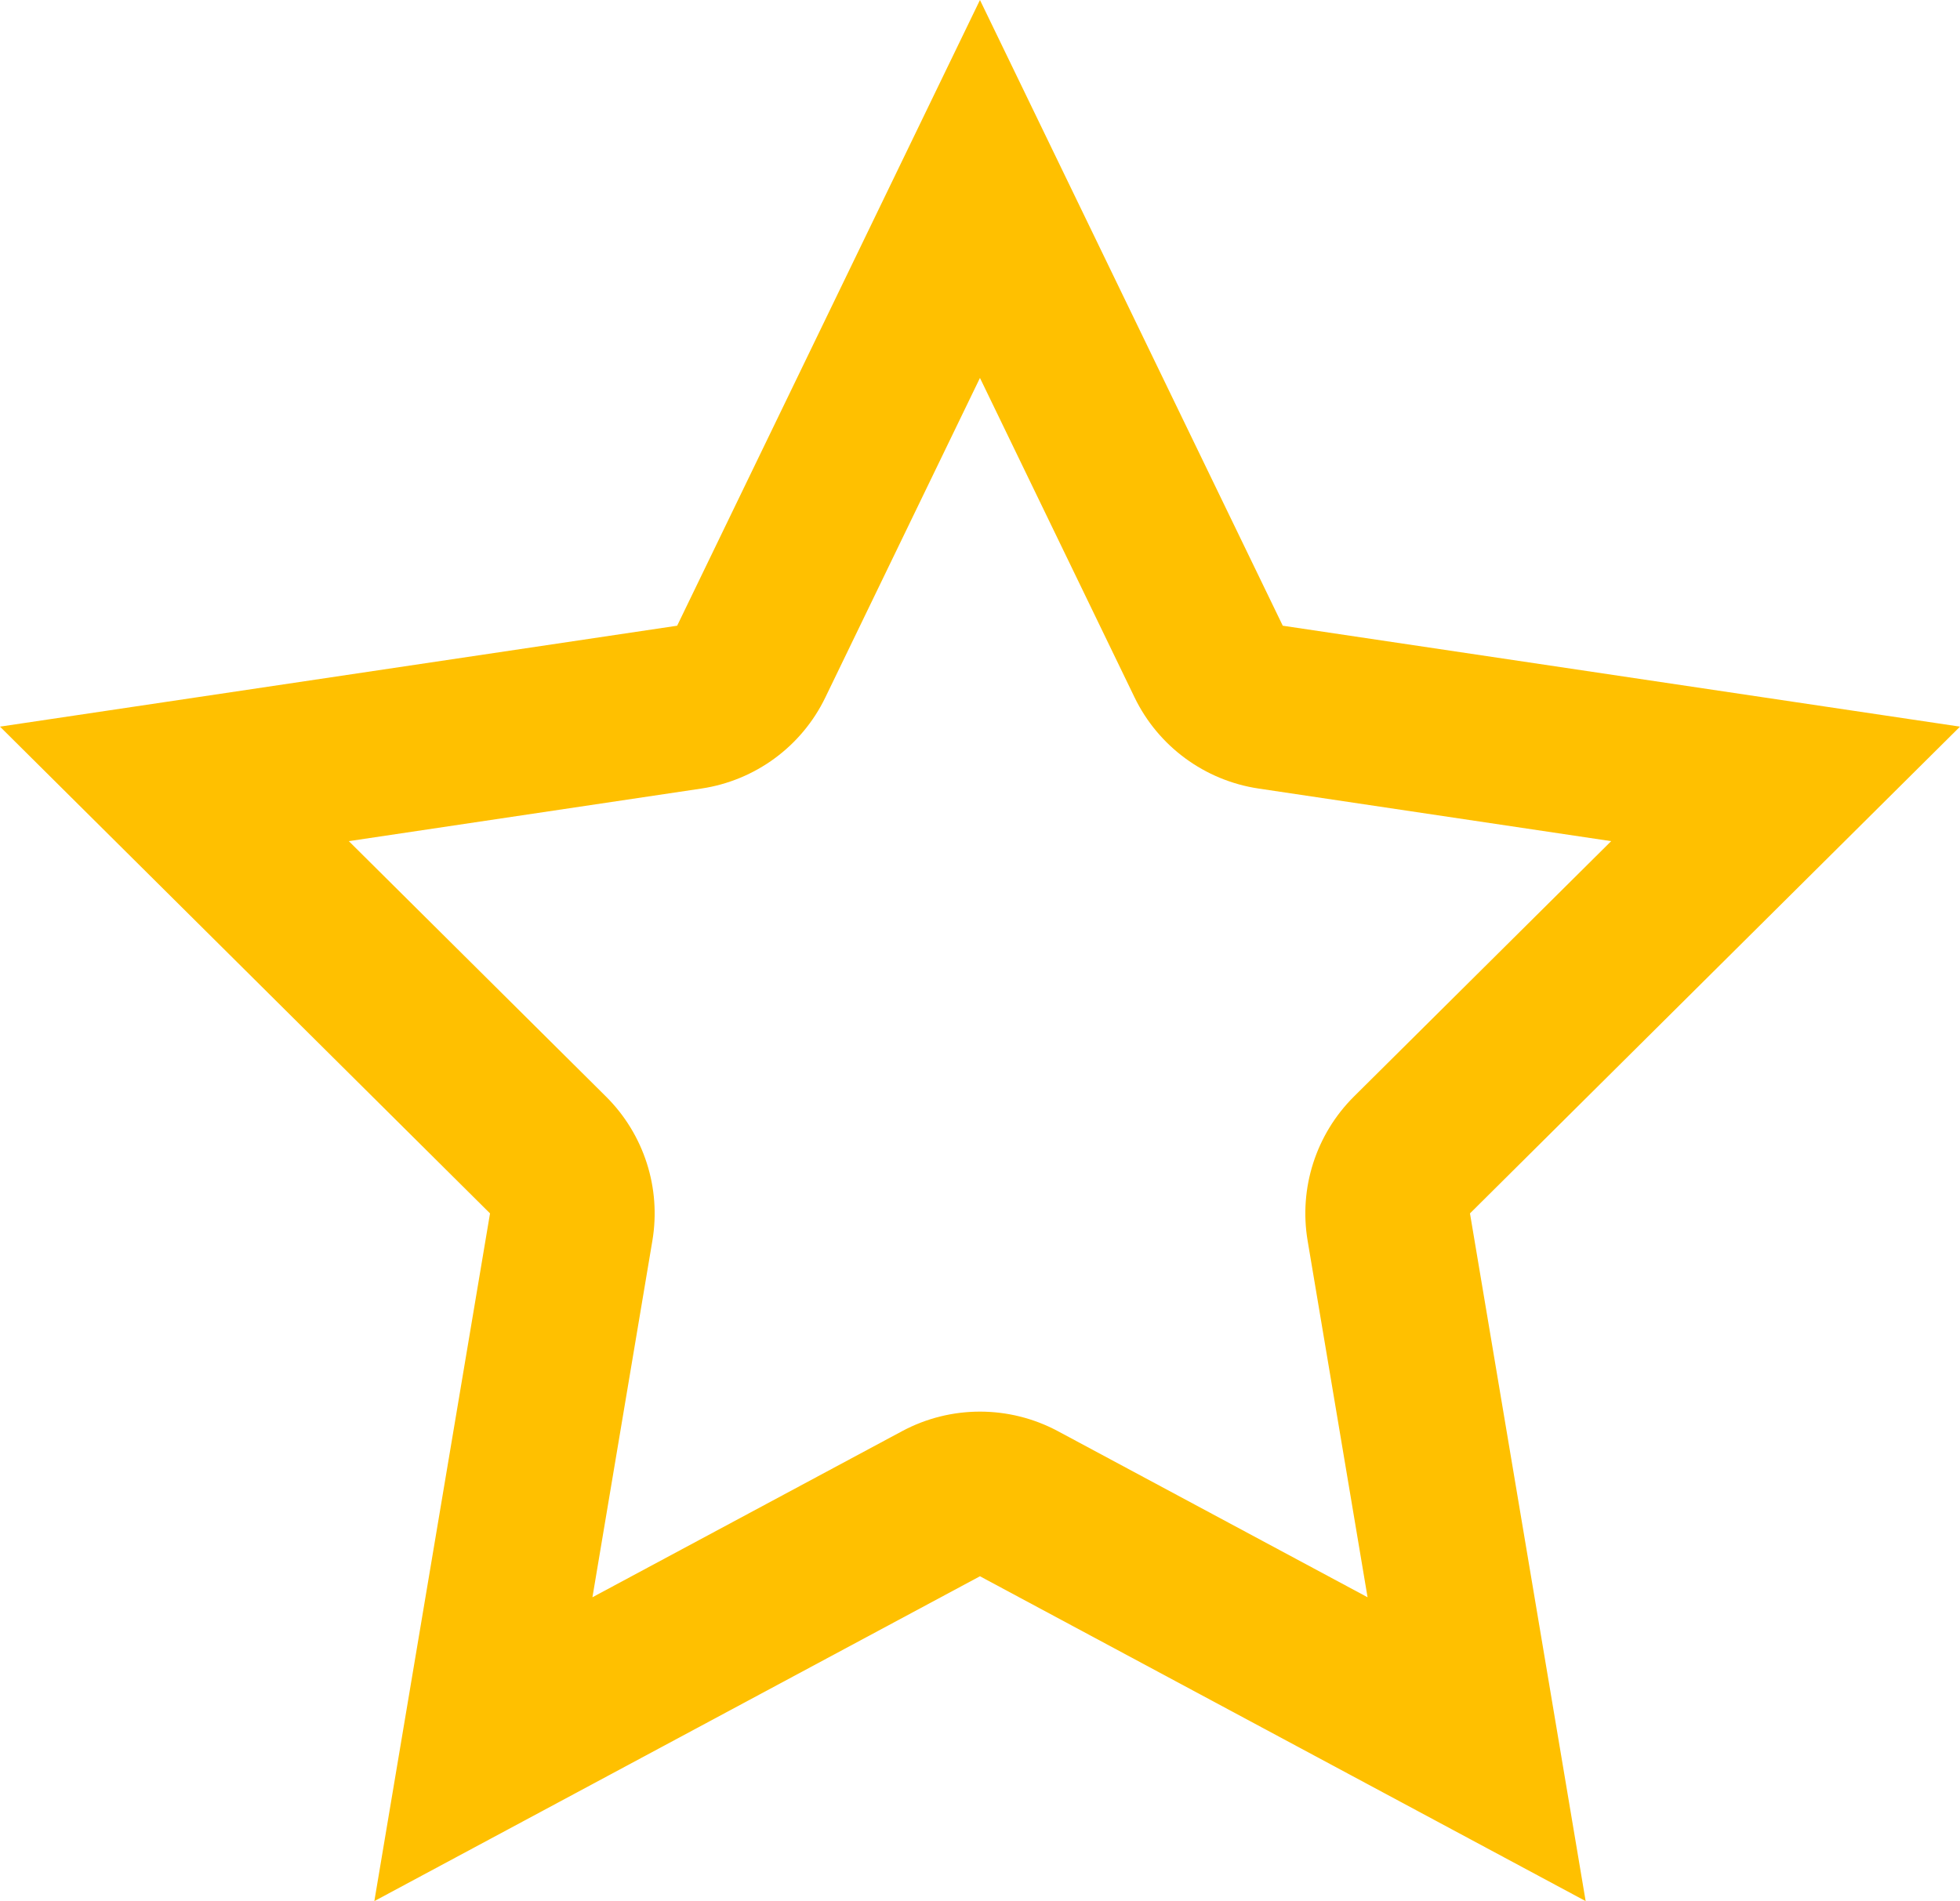 <svg xmlns="http://www.w3.org/2000/svg" width="23.807" height="23.094" viewBox="0 0 23.807 23.094"><defs><style>.a{fill:none;stroke-linecap:round;stroke-linejoin:round;}.b,.c{stroke:none;}.c{fill:#ffc000;}</style></defs><g class="a" transform="translate(-3 -3)"><path class="b" d="M14.9,3l3.678,7.6,8.225,1.226L20.855,17.74l1.4,8.354L14.9,22.148,7.547,26.094l1.4-8.354L3,11.827,11.225,10.6Z"/><path class="c" d="M 14.903 7.591 L 13.025 11.472 C 12.738 12.067 12.174 12.481 11.52 12.579 L 7.237 13.218 L 10.361 16.321 C 10.822 16.779 11.032 17.432 10.924 18.072 L 10.196 22.403 L 13.958 20.385 C 14.548 20.069 15.258 20.069 15.849 20.385 L 19.611 22.403 L 18.883 18.072 C 18.775 17.432 18.985 16.779 19.445 16.321 L 22.57 13.218 L 18.287 12.579 C 17.633 12.481 17.069 12.067 16.781 11.472 L 14.903 7.591 M 14.903 3 L 18.581 10.601 L 26.807 11.827 L 20.855 17.74 L 22.26 26.094 L 14.903 22.148 L 7.547 26.094 L 8.952 17.74 L 3 11.827 L 11.225 10.601 L 14.903 3 Z"/></g></svg>